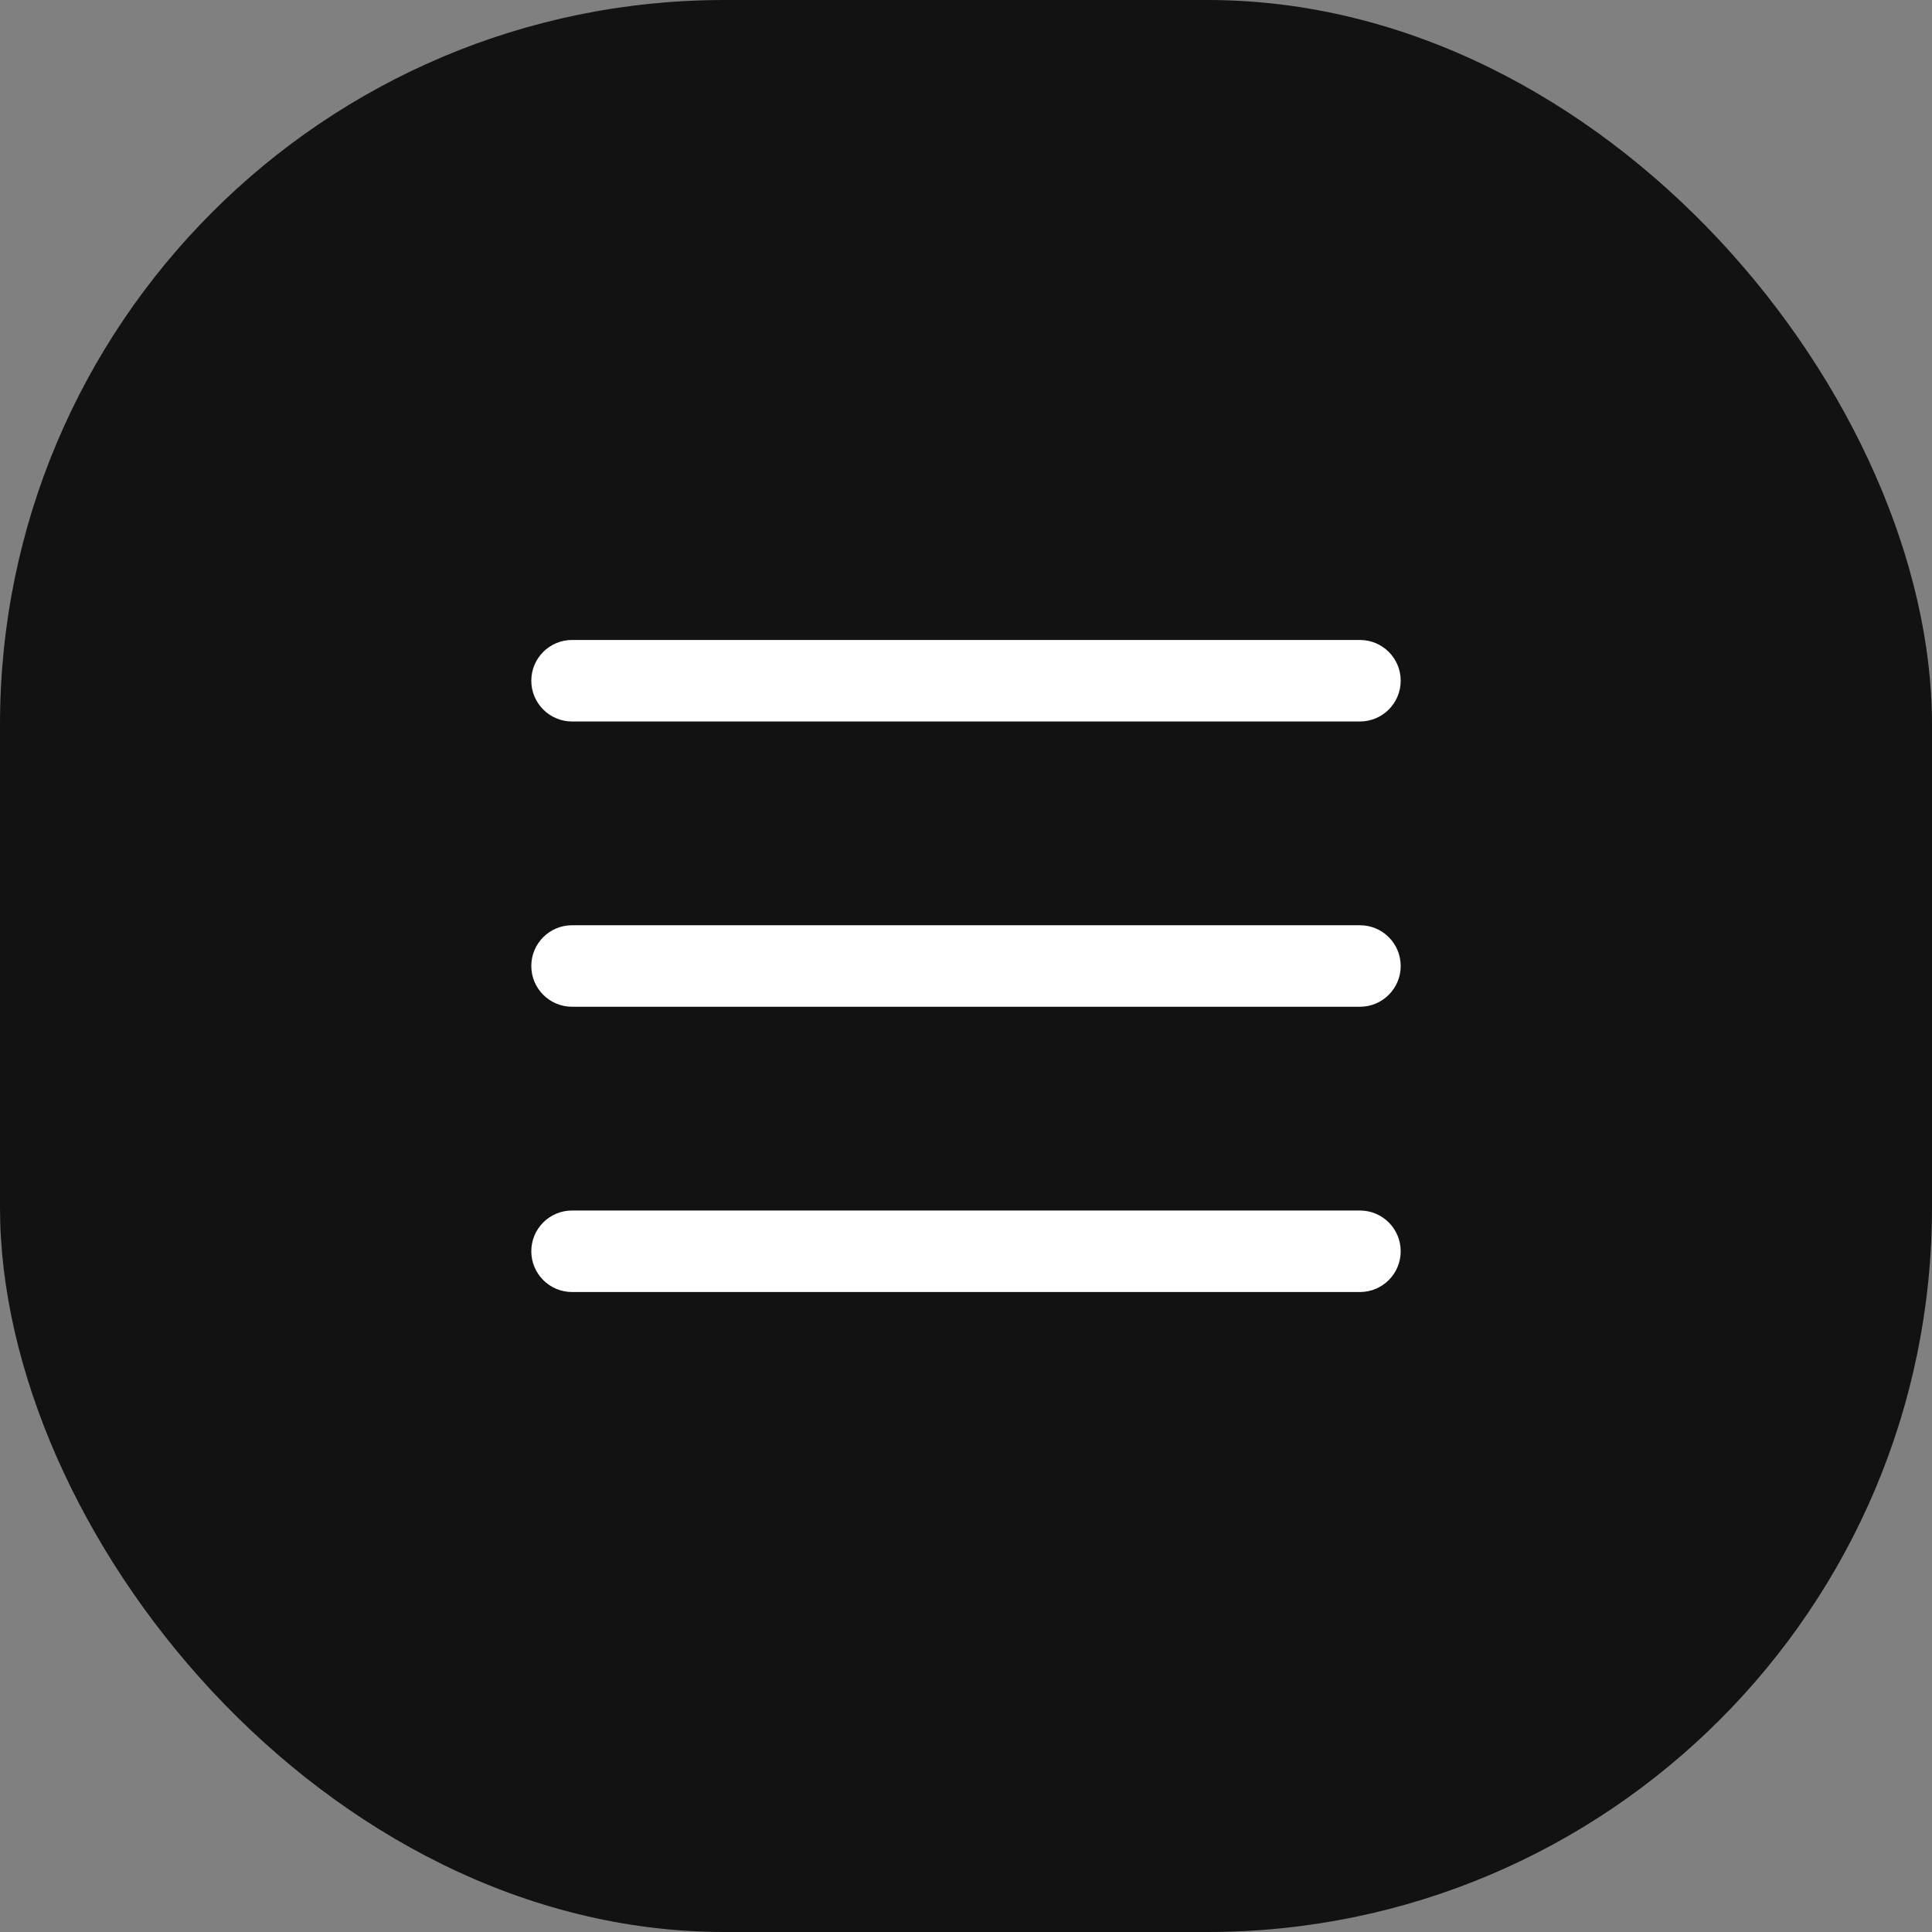 <?xml version="1.0" encoding="UTF-8"?> <svg xmlns="http://www.w3.org/2000/svg" width="32" height="32" viewBox="0 0 32 32" fill="none"><rect x="0" y="0" width="32" height="32" fill="#808080" stroke="none"/><rect width="32" height="32" rx="12" fill="#121212"></rect><path fill-rule="evenodd" clip-rule="evenodd" d="M8.8 11.275C8.8 10.902 9.102 10.6 9.475 10.6H22.525C22.898 10.6 23.2 10.902 23.2 11.275C23.2 11.647 22.898 11.95 22.525 11.95H9.475C9.102 11.95 8.8 11.647 8.8 11.275ZM8.8 16C8.8 15.627 9.102 15.325 9.475 15.325H22.525C22.898 15.325 23.2 15.627 23.2 16C23.2 16.372 22.898 16.675 22.525 16.675H9.475C9.102 16.675 8.8 16.372 8.8 16ZM8.8 20.725C8.8 20.352 9.102 20.05 9.475 20.05H22.525C22.898 20.05 23.2 20.352 23.2 20.725C23.2 21.097 22.898 21.4 22.525 21.4H9.475C9.102 21.4 8.8 21.097 8.8 20.725Z" fill="white"></path></svg> 